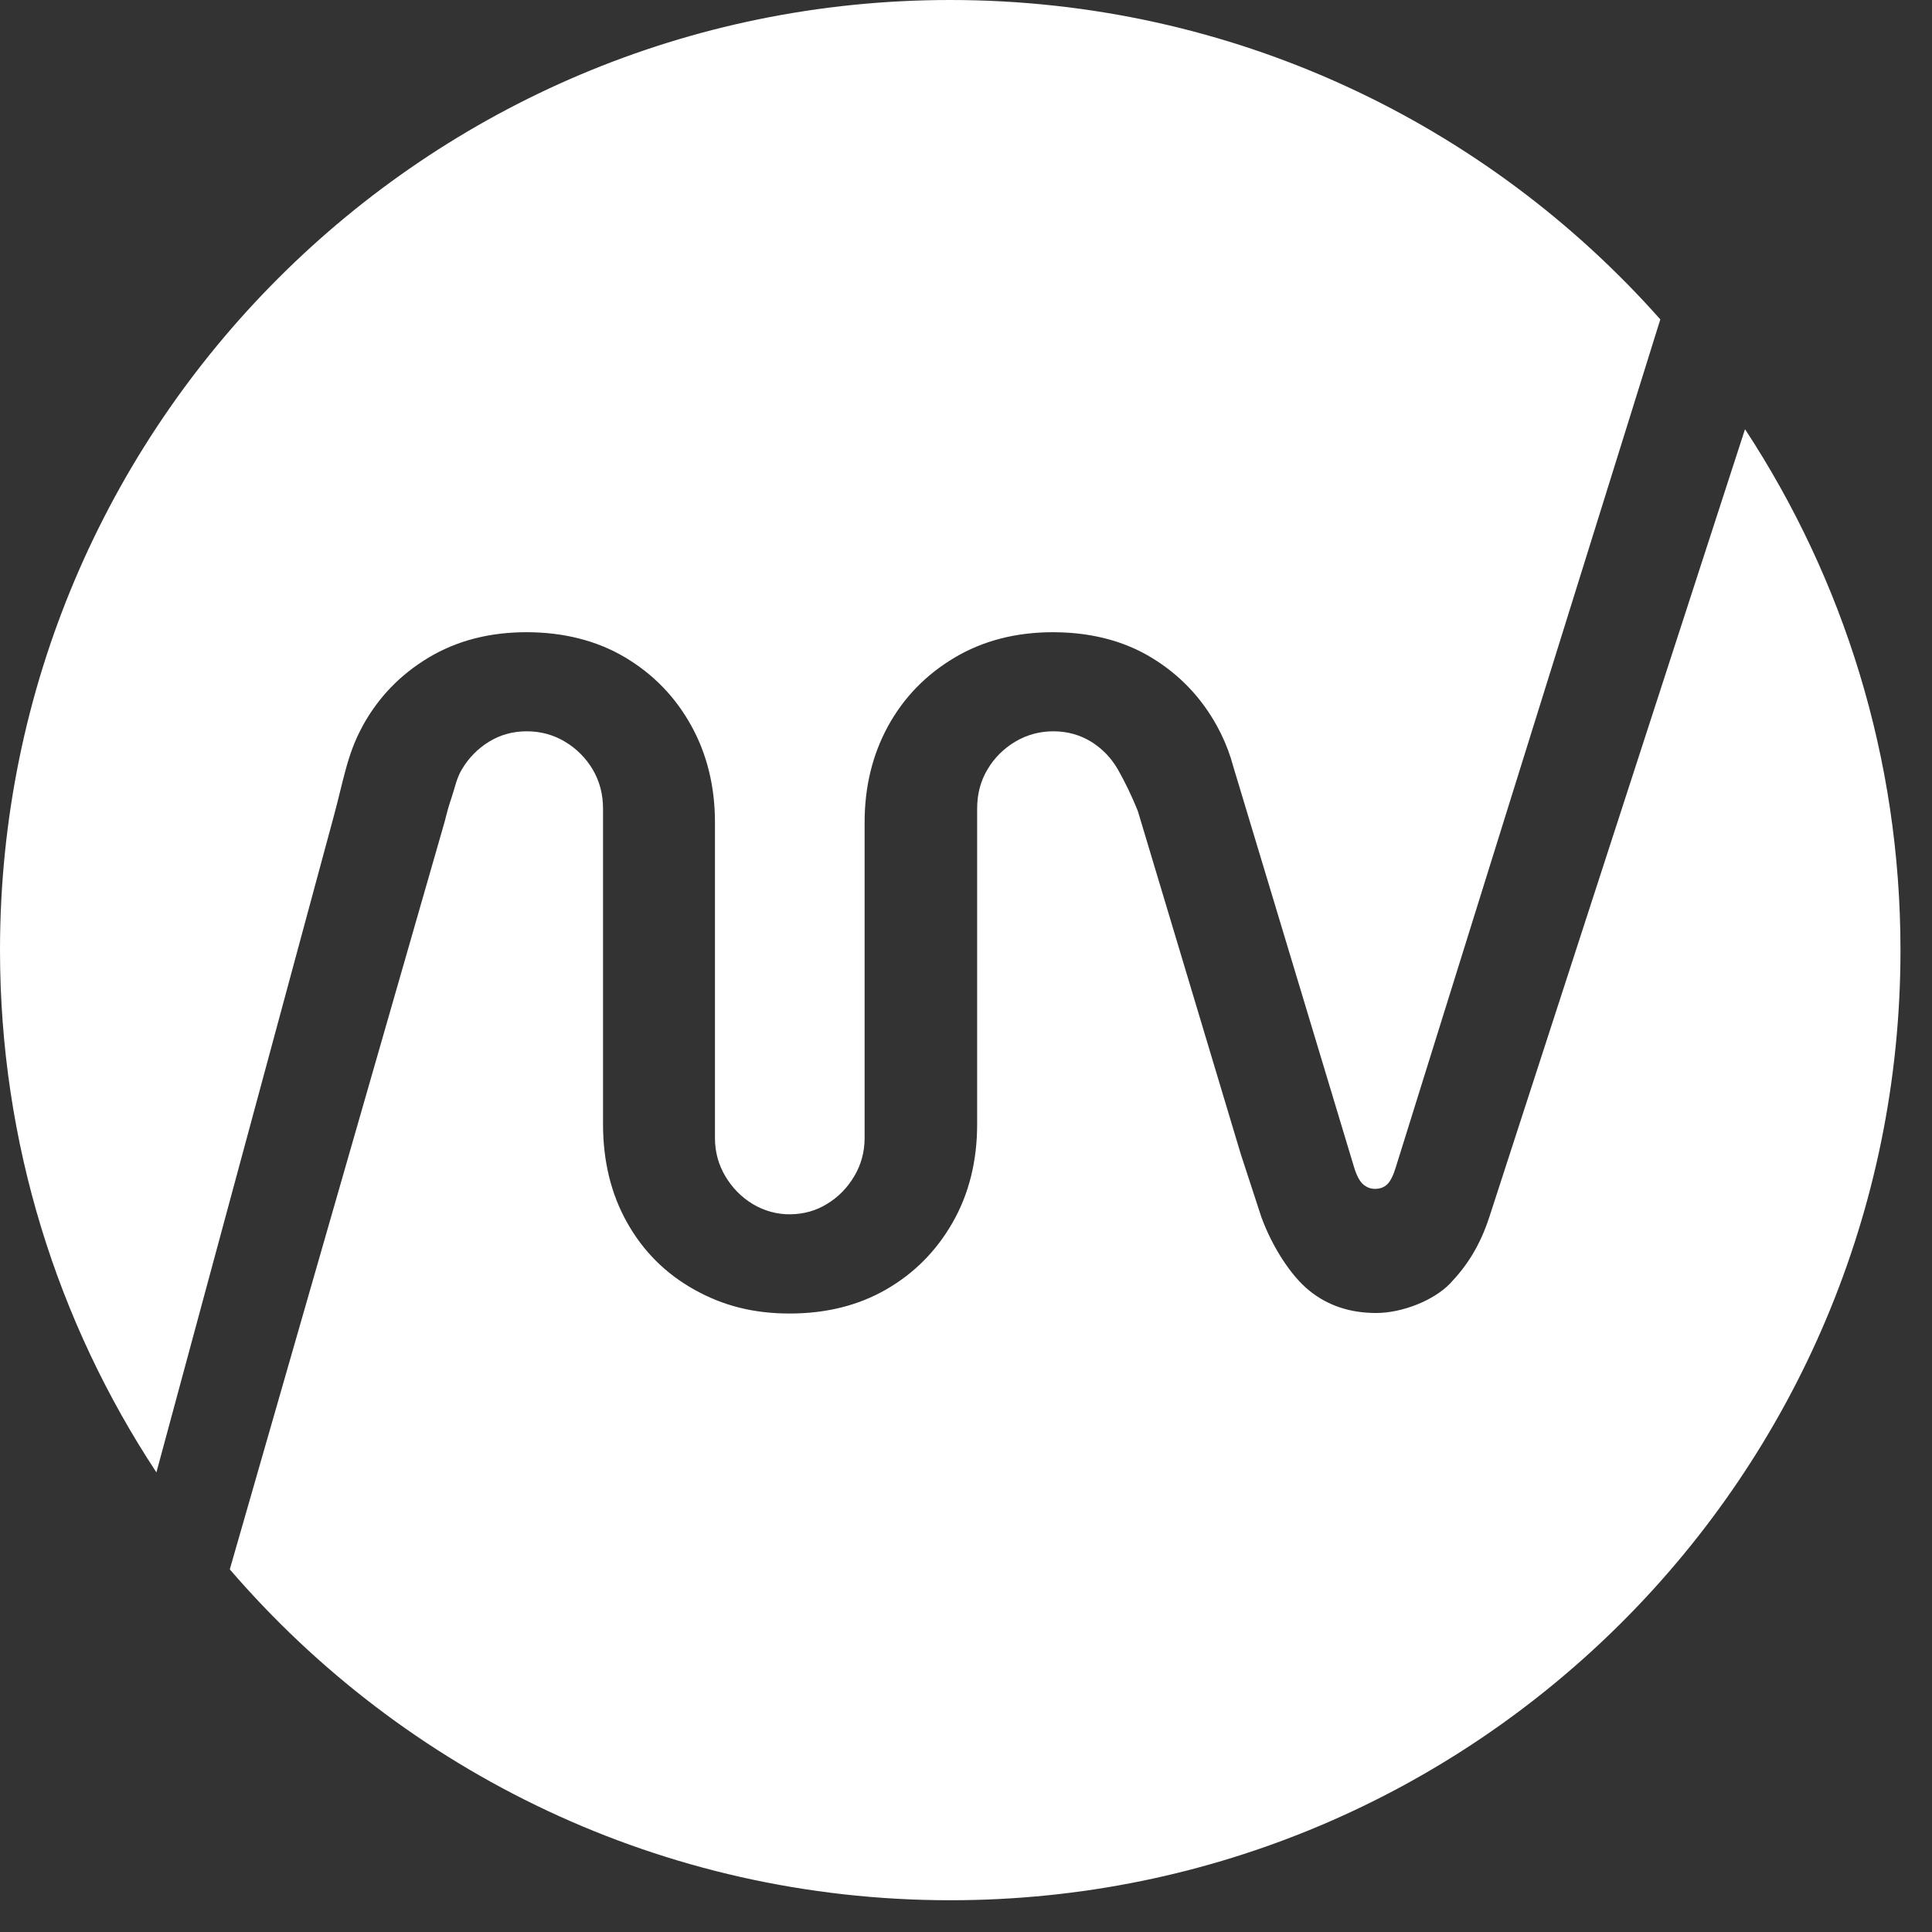 <svg xmlns="http://www.w3.org/2000/svg" width="48" height="48" viewBox="0 0 48 48" fill="none"><rect x="0" y="0" width="48" height="48" fill="#333333" stroke="none"/><path d="M43.352 10.67L37.002 30.237C36.767 30.953 36.451 31.442 36.03 31.885C35.618 32.315 34.829 32.621 34.191 32.621C33.553 32.621 33.002 32.445 32.535 32.07C32.073 31.702 31.606 30.971 31.339 30.241L30.828 28.677L28.271 20.156C28.119 19.772 27.937 19.404 27.773 19.116C27.726 19.035 27.677 18.961 27.624 18.893C27.482 18.707 27.308 18.552 27.107 18.426C26.825 18.255 26.512 18.169 26.172 18.169C25.831 18.169 25.512 18.255 25.224 18.426C24.936 18.599 24.704 18.828 24.534 19.116C24.361 19.404 24.277 19.729 24.277 20.088V27.928C24.277 28.847 24.073 29.665 23.667 30.374C23.262 31.083 22.71 31.637 22.017 32.036C21.323 32.436 20.521 32.634 19.617 32.634C18.713 32.634 17.952 32.436 17.242 32.036C16.534 31.64 15.979 31.086 15.58 30.374C15.181 29.665 14.982 28.847 14.982 27.928V20.088C14.982 19.729 14.896 19.407 14.725 19.116C14.552 18.828 14.323 18.599 14.035 18.426C13.747 18.255 13.431 18.169 13.088 18.169C12.744 18.169 12.431 18.255 12.152 18.426C11.871 18.599 11.645 18.828 11.474 19.116C11.341 19.342 11.307 19.553 11.22 19.813C11.143 20.042 11.112 20.156 11.047 20.416L5.709 38.99C10.038 44.022 16.453 47.211 23.611 47.211C36.649 47.211 47.217 36.643 47.217 23.605C47.217 18.828 45.795 14.385 43.359 10.67H43.352Z" fill="white"></path><path d="M9.01 18.035C9.4 17.326 9.945 16.759 10.648 16.338C11.351 15.917 12.162 15.707 13.081 15.707C14.001 15.707 14.837 15.917 15.54 16.338C16.242 16.759 16.787 17.326 17.177 18.035C17.568 18.744 17.763 19.546 17.763 20.435V28.274C17.763 28.618 17.849 28.934 18.02 29.222C18.19 29.509 18.419 29.742 18.698 29.912C18.983 30.085 19.314 30.175 19.645 30.169C19.973 30.163 20.277 30.079 20.546 29.912C20.828 29.742 21.054 29.509 21.224 29.222C21.395 28.934 21.481 28.618 21.481 28.274V20.435C21.481 19.546 21.676 18.747 22.066 18.035C22.456 17.326 23.008 16.759 23.717 16.338C24.426 15.917 25.243 15.707 26.163 15.707C26.305 15.707 26.444 15.713 26.581 15.722C27.342 15.778 28.02 15.982 28.608 16.338C29.302 16.759 29.844 17.326 30.234 18.035C30.376 18.292 30.491 18.561 30.581 18.84L30.633 19.02L33.646 29.014C33.708 29.212 33.782 29.352 33.869 29.426C33.956 29.5 34.052 29.537 34.16 29.537C34.284 29.537 34.386 29.5 34.463 29.426C34.541 29.352 34.612 29.215 34.674 29.014L41.25 7.935C36.934 3.068 30.627 0 23.605 0C10.567 0 0 10.567 0 23.605C0 28.398 1.43 32.856 3.886 36.581L8.279 20.329C8.539 19.379 8.62 18.747 9.01 18.038V18.035Z" fill="white"></path></svg>
